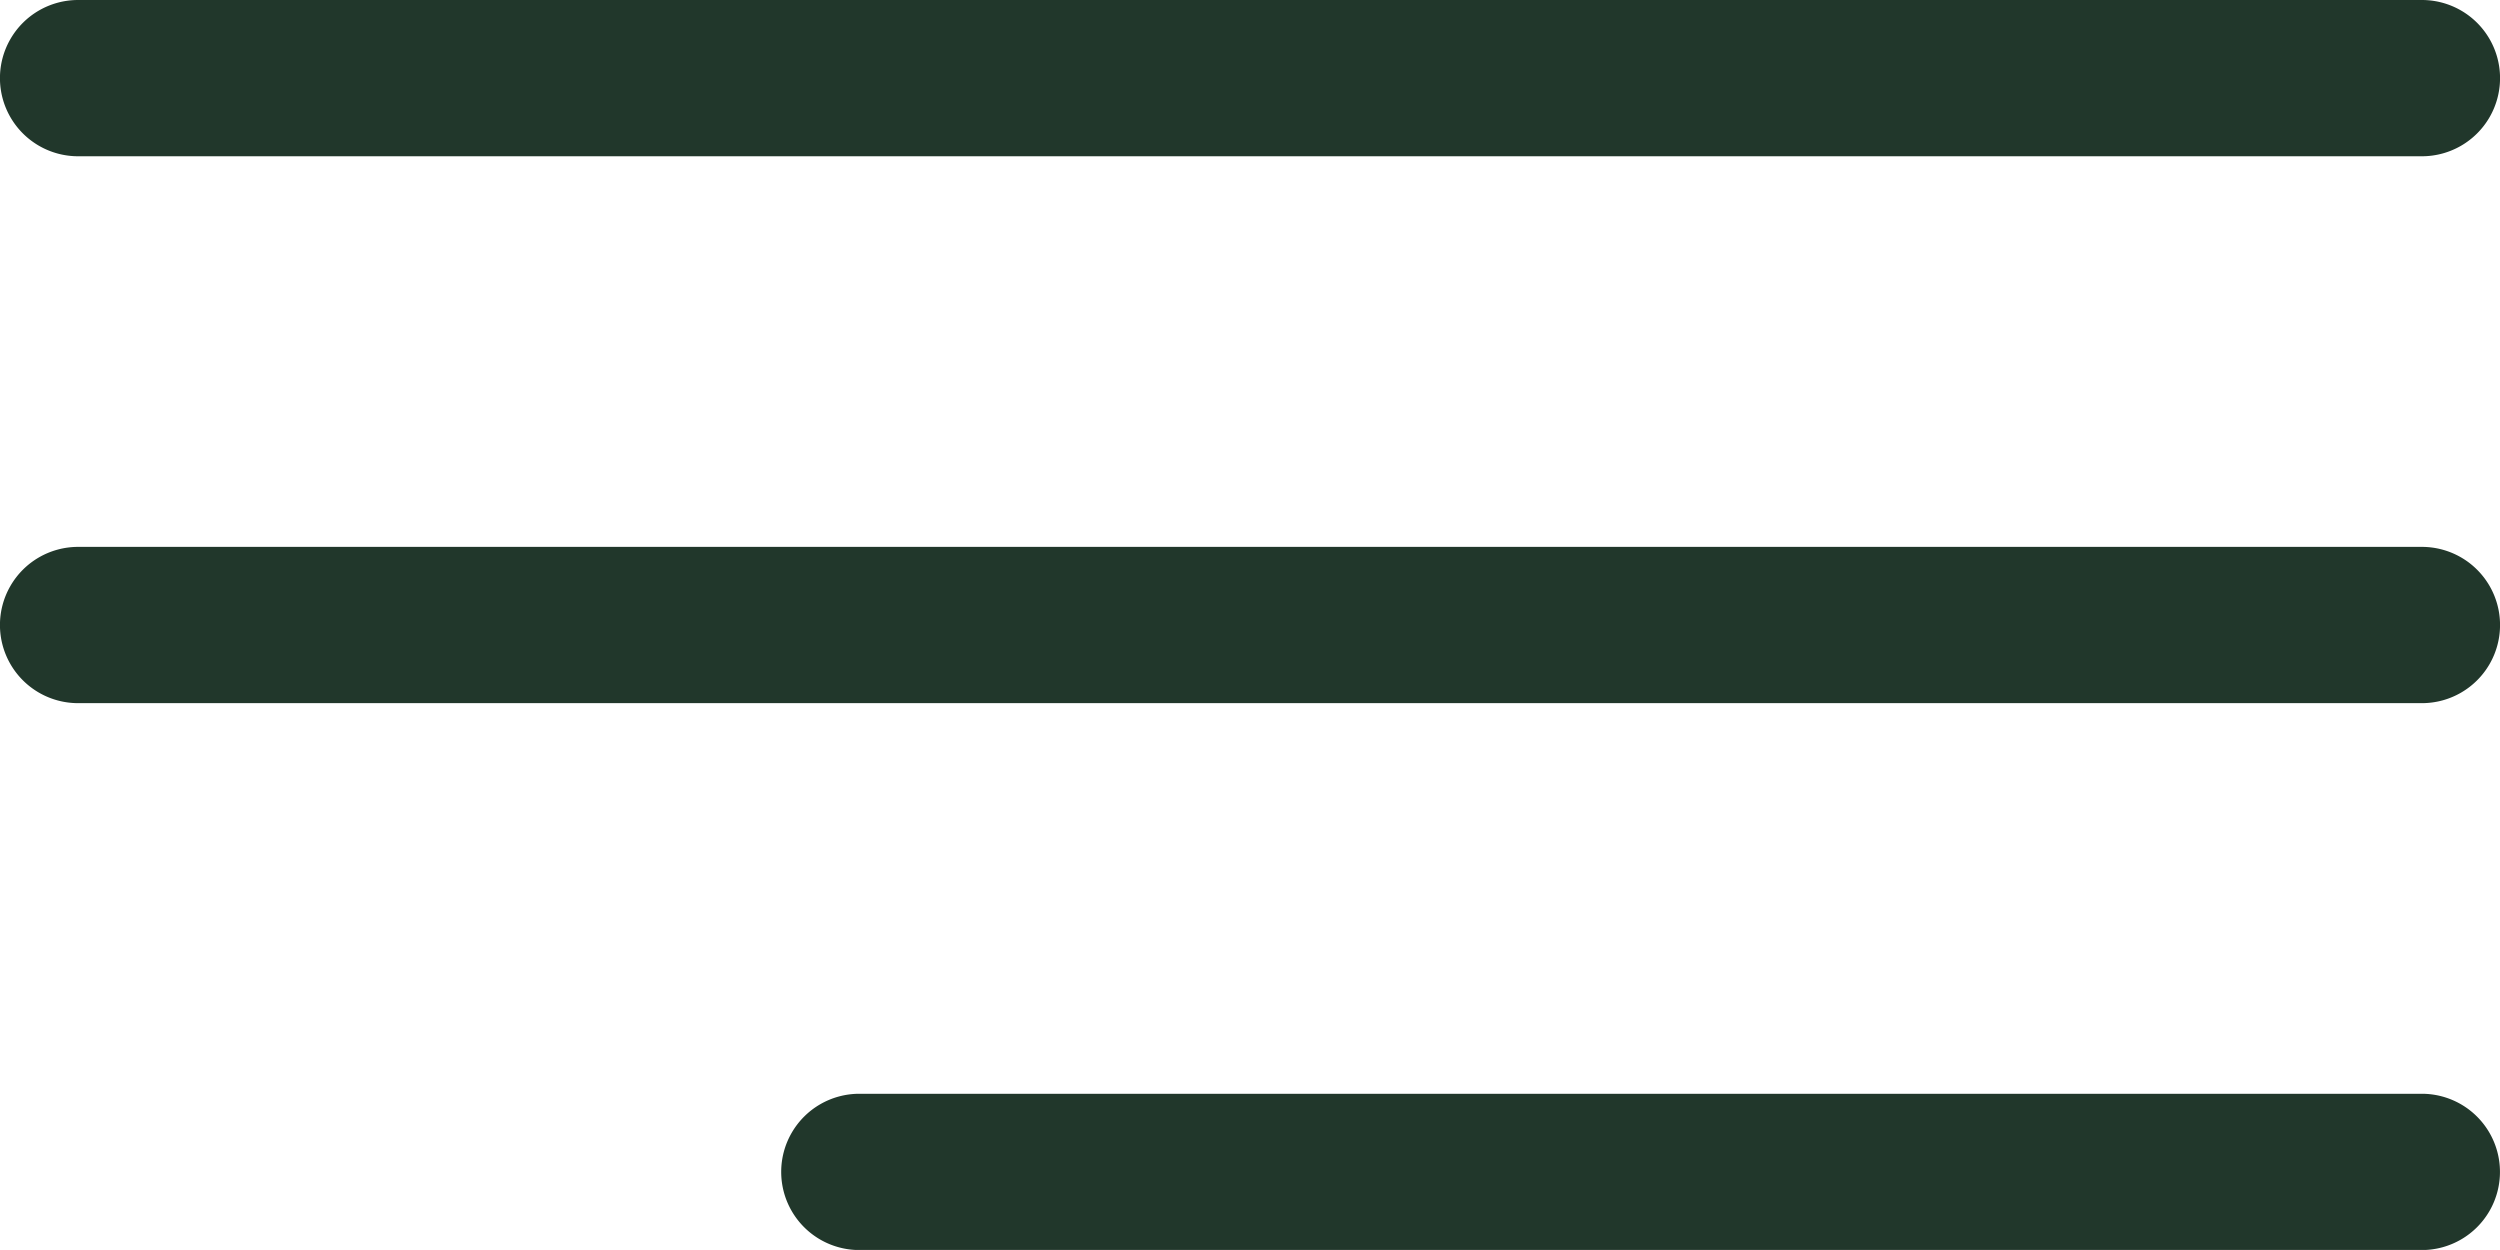 <svg xmlns="http://www.w3.org/2000/svg" width="31.117" height="15.558" viewBox="0 0 31.117 15.558"><defs><style>.a{fill:#21372b;}</style></defs><g transform="translate(0 -96.243)"><g transform="translate(0 96.243)"><path class="a" d="M.972,98.188H30.145a.972.972,0,0,0,0-1.945H.972a.972.972,0,1,0,0,1.945Z" transform="translate(0 -96.243)"/><path class="a" d="M30.145,180.455H.972a.972.972,0,1,0,0,1.945H30.145a.972.972,0,0,0,0-1.945Z" transform="translate(0 -173.648)"/><path class="a" d="M140.723,264.667H121.275a.972.972,0,1,0,0,1.945h19.448a.972.972,0,0,0,0-1.945Z" transform="translate(-110.579 -251.053)"/></g></g></svg>